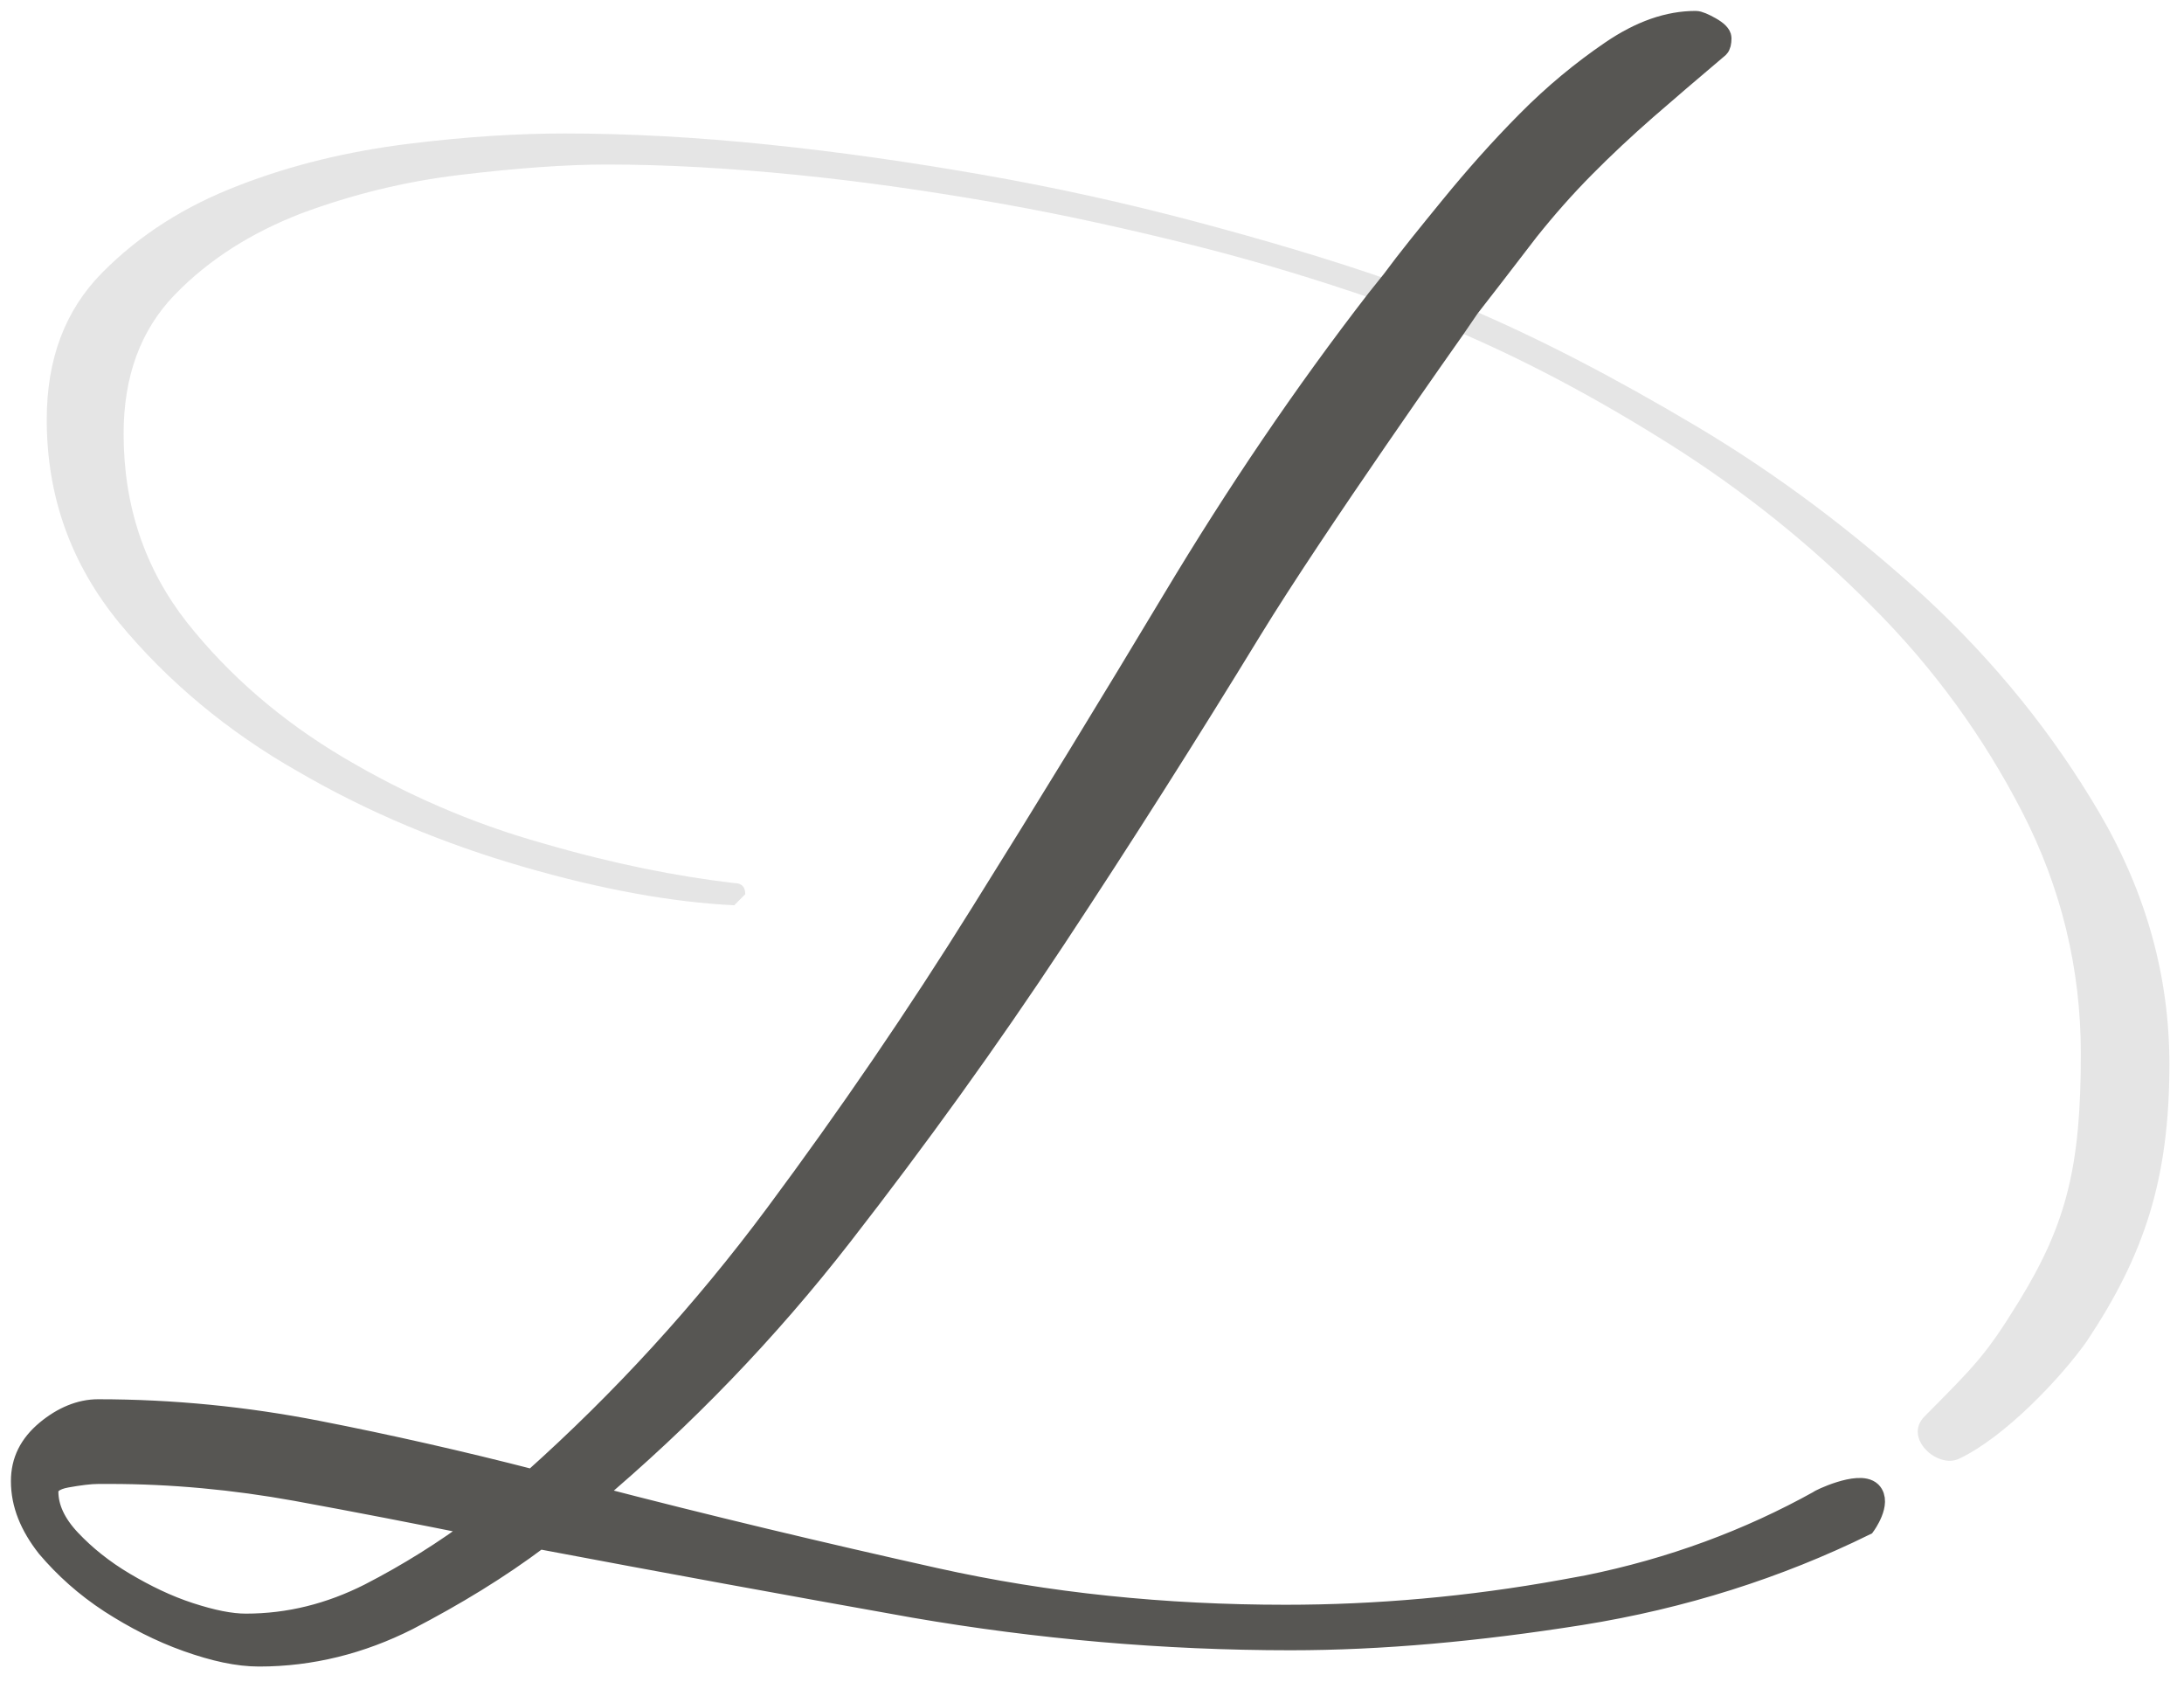 <svg width="100" height="77" viewBox="0 0 100 77" fill="none" xmlns="http://www.w3.org/2000/svg">
<g opacity="0.32">
<path opacity="0.32" d="M89.677 66.79C88.704 67.23 87.162 65.842 88.101 64.861C90.448 62.492 90.917 62.052 92.459 59.547C94.639 55.994 95.276 53.354 95.276 48.244C95.276 44.318 94.37 40.63 92.594 37.178C90.817 33.726 88.537 30.578 85.721 27.769C82.904 24.927 79.82 22.456 76.434 20.324C73.048 18.192 69.729 16.432 66.443 15.045C63.157 19.478 60.073 24.047 57.156 28.819C54.239 33.59 51.256 38.294 48.171 42.965L38.65 56.231C38.415 56.468 36.37 57.314 36.001 57.246C35.633 57.178 35.465 55.588 35.465 55.588C38.784 51.121 41.935 46.518 44.886 41.78C47.87 37.008 50.786 32.237 53.67 27.431C56.553 22.625 59.637 18.057 62.99 13.725C60.442 12.845 57.693 11.999 54.742 11.254C51.759 10.51 48.741 9.833 45.657 9.291C42.572 8.75 39.522 8.31 36.471 8.005C33.42 7.701 30.537 7.532 27.787 7.532C25.876 7.532 23.63 7.701 21.082 8.005C18.501 8.31 16.087 8.919 13.807 9.765C11.527 10.645 9.583 11.863 8.007 13.488C6.431 15.112 5.66 17.244 5.66 19.85C5.66 23.167 6.632 26.043 8.577 28.514C10.488 30.917 12.868 32.981 15.718 34.673C18.568 36.365 21.585 37.685 24.837 38.599C28.089 39.547 31.006 40.122 33.621 40.426C33.956 40.426 34.124 40.596 34.124 40.934L33.621 41.442C30.805 41.306 27.586 40.731 23.965 39.682C20.345 38.633 16.891 37.211 13.639 35.316C10.421 33.489 7.672 31.188 5.459 28.514C3.246 25.806 2.14 22.727 2.14 19.207C2.14 16.432 2.978 14.199 4.688 12.473C6.398 10.747 8.476 9.427 10.957 8.479C13.405 7.532 15.986 6.922 18.702 6.584C21.417 6.246 23.798 6.11 25.843 6.11C28.793 6.11 31.878 6.279 35.163 6.618C38.449 6.956 41.734 7.43 45.02 8.005C48.305 8.581 51.524 9.291 54.709 10.137C57.894 10.983 60.878 11.863 63.694 12.845C64.364 11.931 65.27 10.814 66.376 9.461C67.482 8.107 68.622 6.821 69.863 5.569C71.103 4.317 72.377 3.267 73.718 2.354C75.059 1.44 76.333 1 77.574 1C77.708 1 77.943 1.102 78.244 1.271C78.546 1.44 78.714 1.609 78.714 1.745C78.714 1.948 78.68 2.083 78.613 2.151C77.373 3.2 76.266 4.147 75.294 4.993C74.288 5.873 73.35 6.753 72.478 7.633C71.573 8.547 70.734 9.494 69.896 10.544C69.092 11.593 68.153 12.743 67.114 14.063C70.399 15.451 73.919 17.278 77.674 19.512C81.429 21.745 84.916 24.385 88.135 27.329C91.353 30.308 94.002 33.59 96.147 37.245C98.259 40.866 99.332 44.691 99.332 48.718C99.332 54.031 98.159 57.483 95.544 61.409C94.37 63.067 91.789 65.808 89.677 66.79Z" fill="black"/>
</g>
<path d="M85.654 68.313C86.123 68.786 85.385 69.802 85.385 69.802C81.396 71.764 77.037 73.152 72.377 73.897C67.683 74.641 63.258 75.047 59.101 75.047C53.301 75.047 47.534 74.54 41.835 73.558C36.135 72.543 30.402 71.494 24.669 70.411C22.826 71.798 20.814 73.017 18.668 74.133C16.523 75.216 14.243 75.792 11.863 75.792C10.89 75.792 9.817 75.555 8.577 75.115C7.336 74.675 6.163 74.066 5.057 73.355C3.917 72.611 2.978 71.764 2.173 70.817C1.402 69.835 1 68.854 1 67.805C1 66.891 1.369 66.147 2.14 65.504C2.877 64.894 3.682 64.556 4.487 64.556C7.906 64.556 11.259 64.894 14.545 65.537C17.83 66.18 21.116 66.925 24.401 67.771C28.491 64.116 32.213 60.055 35.532 55.588C38.851 51.121 42.002 46.518 44.953 41.78C47.937 37.008 50.853 32.237 53.737 27.431C56.62 22.625 59.704 18.057 63.057 13.725L63.761 12.845C64.431 11.931 65.337 10.814 66.443 9.461C67.549 8.107 68.689 6.821 69.93 5.569C71.17 4.317 72.444 3.267 73.785 2.354C75.126 1.44 76.4 1 77.641 1C77.775 1 78.01 1.102 78.311 1.271C78.613 1.44 78.781 1.609 78.781 1.745C78.781 1.948 78.747 2.083 78.68 2.151C77.44 3.2 76.333 4.147 75.361 4.993C74.355 5.873 73.416 6.753 72.545 7.633C71.64 8.547 70.802 9.494 69.963 10.544C69.159 11.593 67.415 13.86 67.248 14.063C67.114 14.266 66.577 15.045 66.577 15.045C66.577 15.045 60.207 24.047 57.29 28.819C54.374 33.59 51.39 38.294 48.305 42.965C45.221 47.635 41.969 52.136 38.549 56.535C35.13 60.935 31.308 64.894 27.05 68.482C32.38 69.869 37.644 71.121 42.807 72.272C47.97 73.423 53.334 73.964 58.866 73.964C63.023 73.964 67.281 73.592 71.573 72.814C71.941 72.746 72.31 72.678 72.679 72.611C76.534 71.832 80.088 70.512 83.307 68.719C83.24 68.719 85.117 67.805 85.654 68.313ZM13.539 68.211C10.723 67.703 7.873 67.433 5.023 67.433H4.52C4.118 67.433 3.615 67.5 3.045 67.602C2.475 67.703 2.173 67.94 2.173 68.279C2.173 69.023 2.509 69.768 3.213 70.512C3.883 71.223 4.721 71.9 5.694 72.475C6.666 73.05 7.638 73.524 8.677 73.863C9.717 74.201 10.555 74.37 11.259 74.37C13.237 74.37 15.114 73.897 16.925 72.983C18.702 72.069 20.378 71.02 21.954 69.835C19.104 69.26 16.322 68.719 13.539 68.211Z" fill="#575653" stroke="#575653"/>
</svg>
